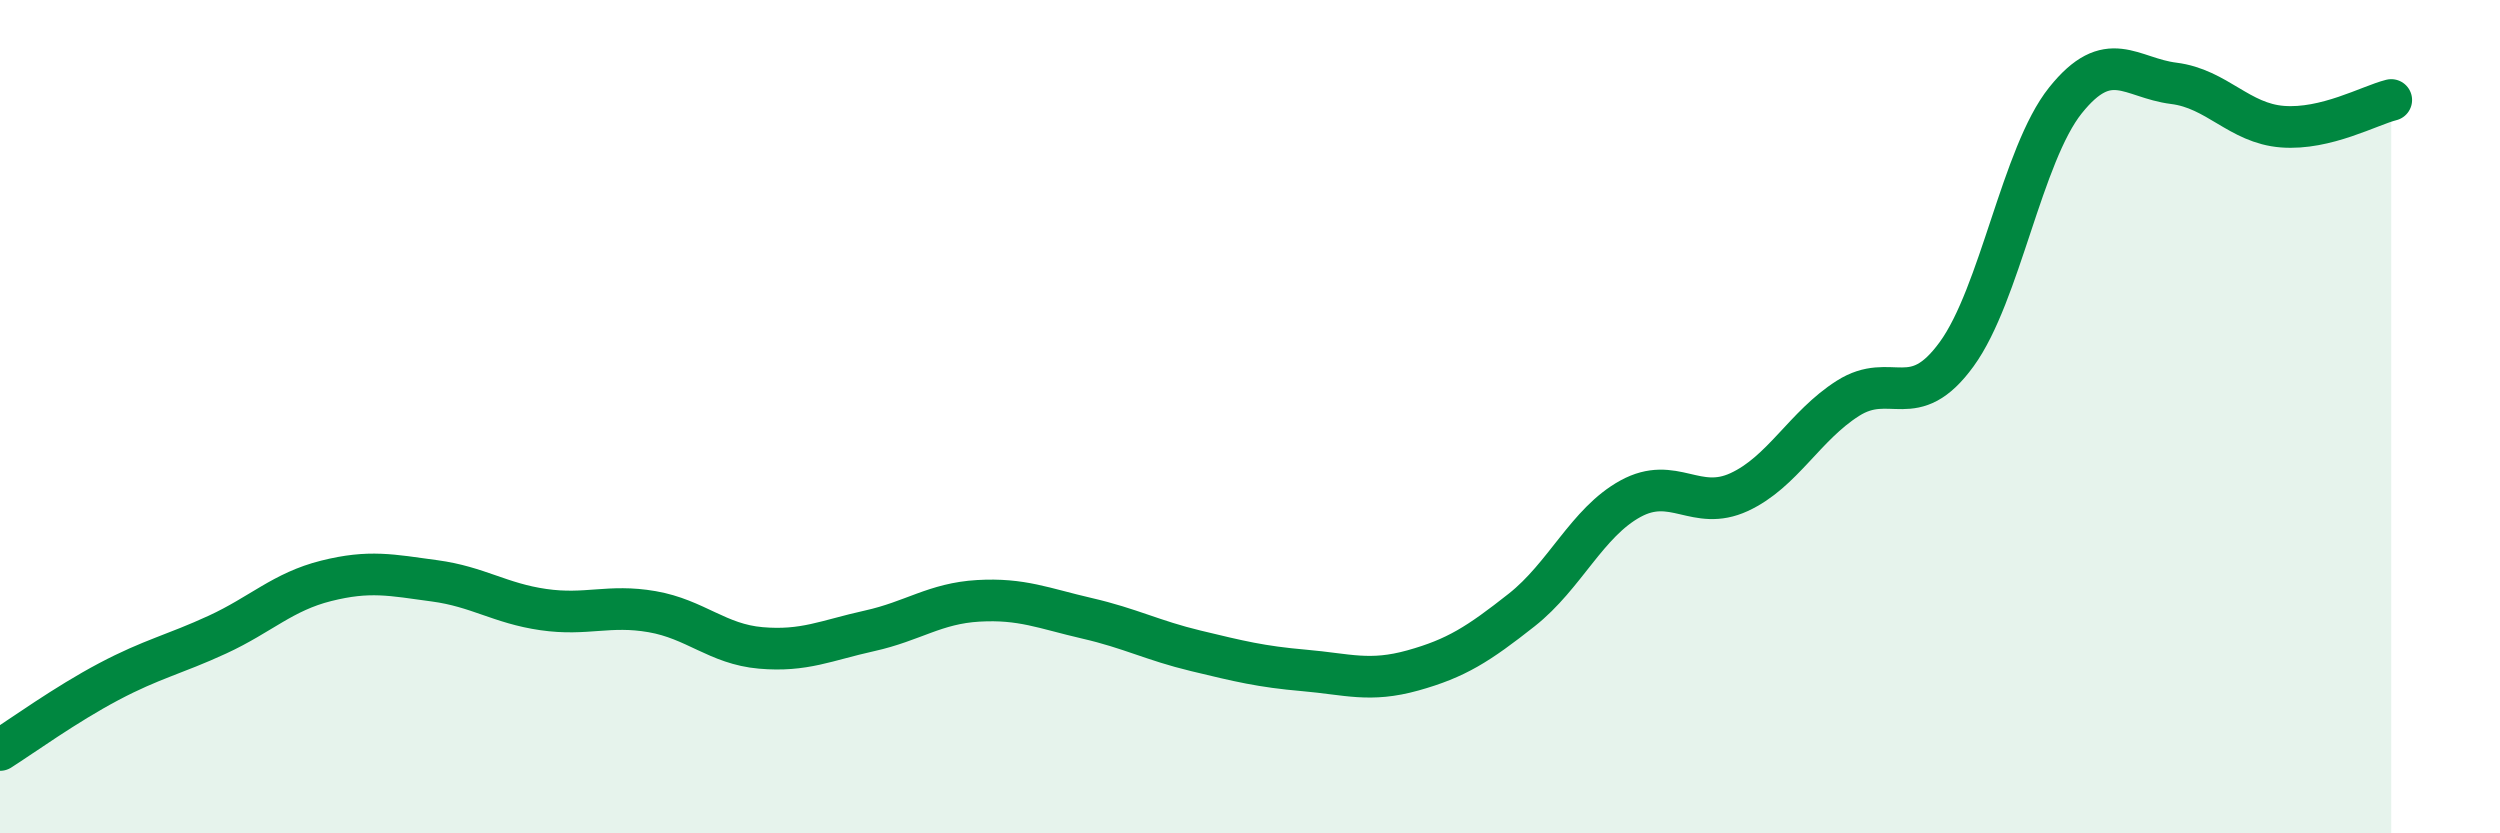 
    <svg width="60" height="20" viewBox="0 0 60 20" xmlns="http://www.w3.org/2000/svg">
      <path
        d="M 0,18 C 0.52,17.67 1.57,16.91 2.61,16.36 C 3.65,15.81 4.18,15.71 5.22,15.23 C 6.26,14.75 6.79,14.2 7.83,13.94 C 8.87,13.68 9.39,13.8 10.43,13.94 C 11.47,14.08 12,14.48 13.04,14.63 C 14.08,14.78 14.61,14.5 15.65,14.68 C 16.69,14.86 17.22,15.46 18.26,15.55 C 19.3,15.64 19.83,15.37 20.87,15.14 C 21.91,14.91 22.44,14.48 23.48,14.42 C 24.52,14.36 25.05,14.6 26.09,14.84 C 27.13,15.08 27.66,15.37 28.7,15.62 C 29.74,15.87 30.26,16 31.3,16.09 C 32.34,16.18 32.87,16.38 33.91,16.09 C 34.95,15.8 35.48,15.46 36.52,14.64 C 37.56,13.82 38.09,12.54 39.13,11.97 C 40.17,11.4 40.7,12.29 41.74,11.81 C 42.78,11.33 43.31,10.22 44.35,9.56 C 45.39,8.9 45.92,9.93 46.96,8.5 C 48,7.07 48.53,3.71 49.57,2.41 C 50.61,1.11 51.13,1.87 52.17,2 C 53.21,2.13 53.74,2.96 54.78,3.04 C 55.82,3.12 56.87,2.53 57.39,2.4L57.39 20L0 20Z"
        fill="#008740"
        opacity="0.1"
        stroke-linecap="round"
        stroke-linejoin="round"
      />
      <path
        d="M 0,18 C 0.52,17.67 1.57,16.91 2.61,16.36 C 3.65,15.81 4.18,15.71 5.22,15.23 C 6.26,14.75 6.79,14.2 7.83,13.94 C 8.87,13.68 9.39,13.8 10.43,13.94 C 11.47,14.08 12,14.48 13.04,14.63 C 14.08,14.78 14.61,14.5 15.65,14.68 C 16.69,14.86 17.22,15.46 18.26,15.55 C 19.3,15.64 19.83,15.37 20.87,15.14 C 21.91,14.91 22.44,14.48 23.48,14.42 C 24.52,14.36 25.05,14.6 26.09,14.84 C 27.13,15.08 27.66,15.37 28.7,15.62 C 29.74,15.87 30.26,16 31.3,16.09 C 32.34,16.18 32.87,16.38 33.91,16.09 C 34.95,15.8 35.48,15.46 36.52,14.64 C 37.56,13.82 38.09,12.54 39.13,11.97 C 40.17,11.4 40.7,12.29 41.74,11.81 C 42.78,11.33 43.31,10.22 44.35,9.56 C 45.39,8.9 45.92,9.93 46.96,8.5 C 48,7.07 48.53,3.71 49.57,2.41 C 50.61,1.11 51.13,1.87 52.17,2 C 53.21,2.13 53.74,2.96 54.78,3.04 C 55.82,3.12 56.87,2.53 57.39,2.4"
        stroke="#008740"
        stroke-width="1"
        fill="none"
        stroke-linecap="round"
        stroke-linejoin="round"
      />
    </svg>
  